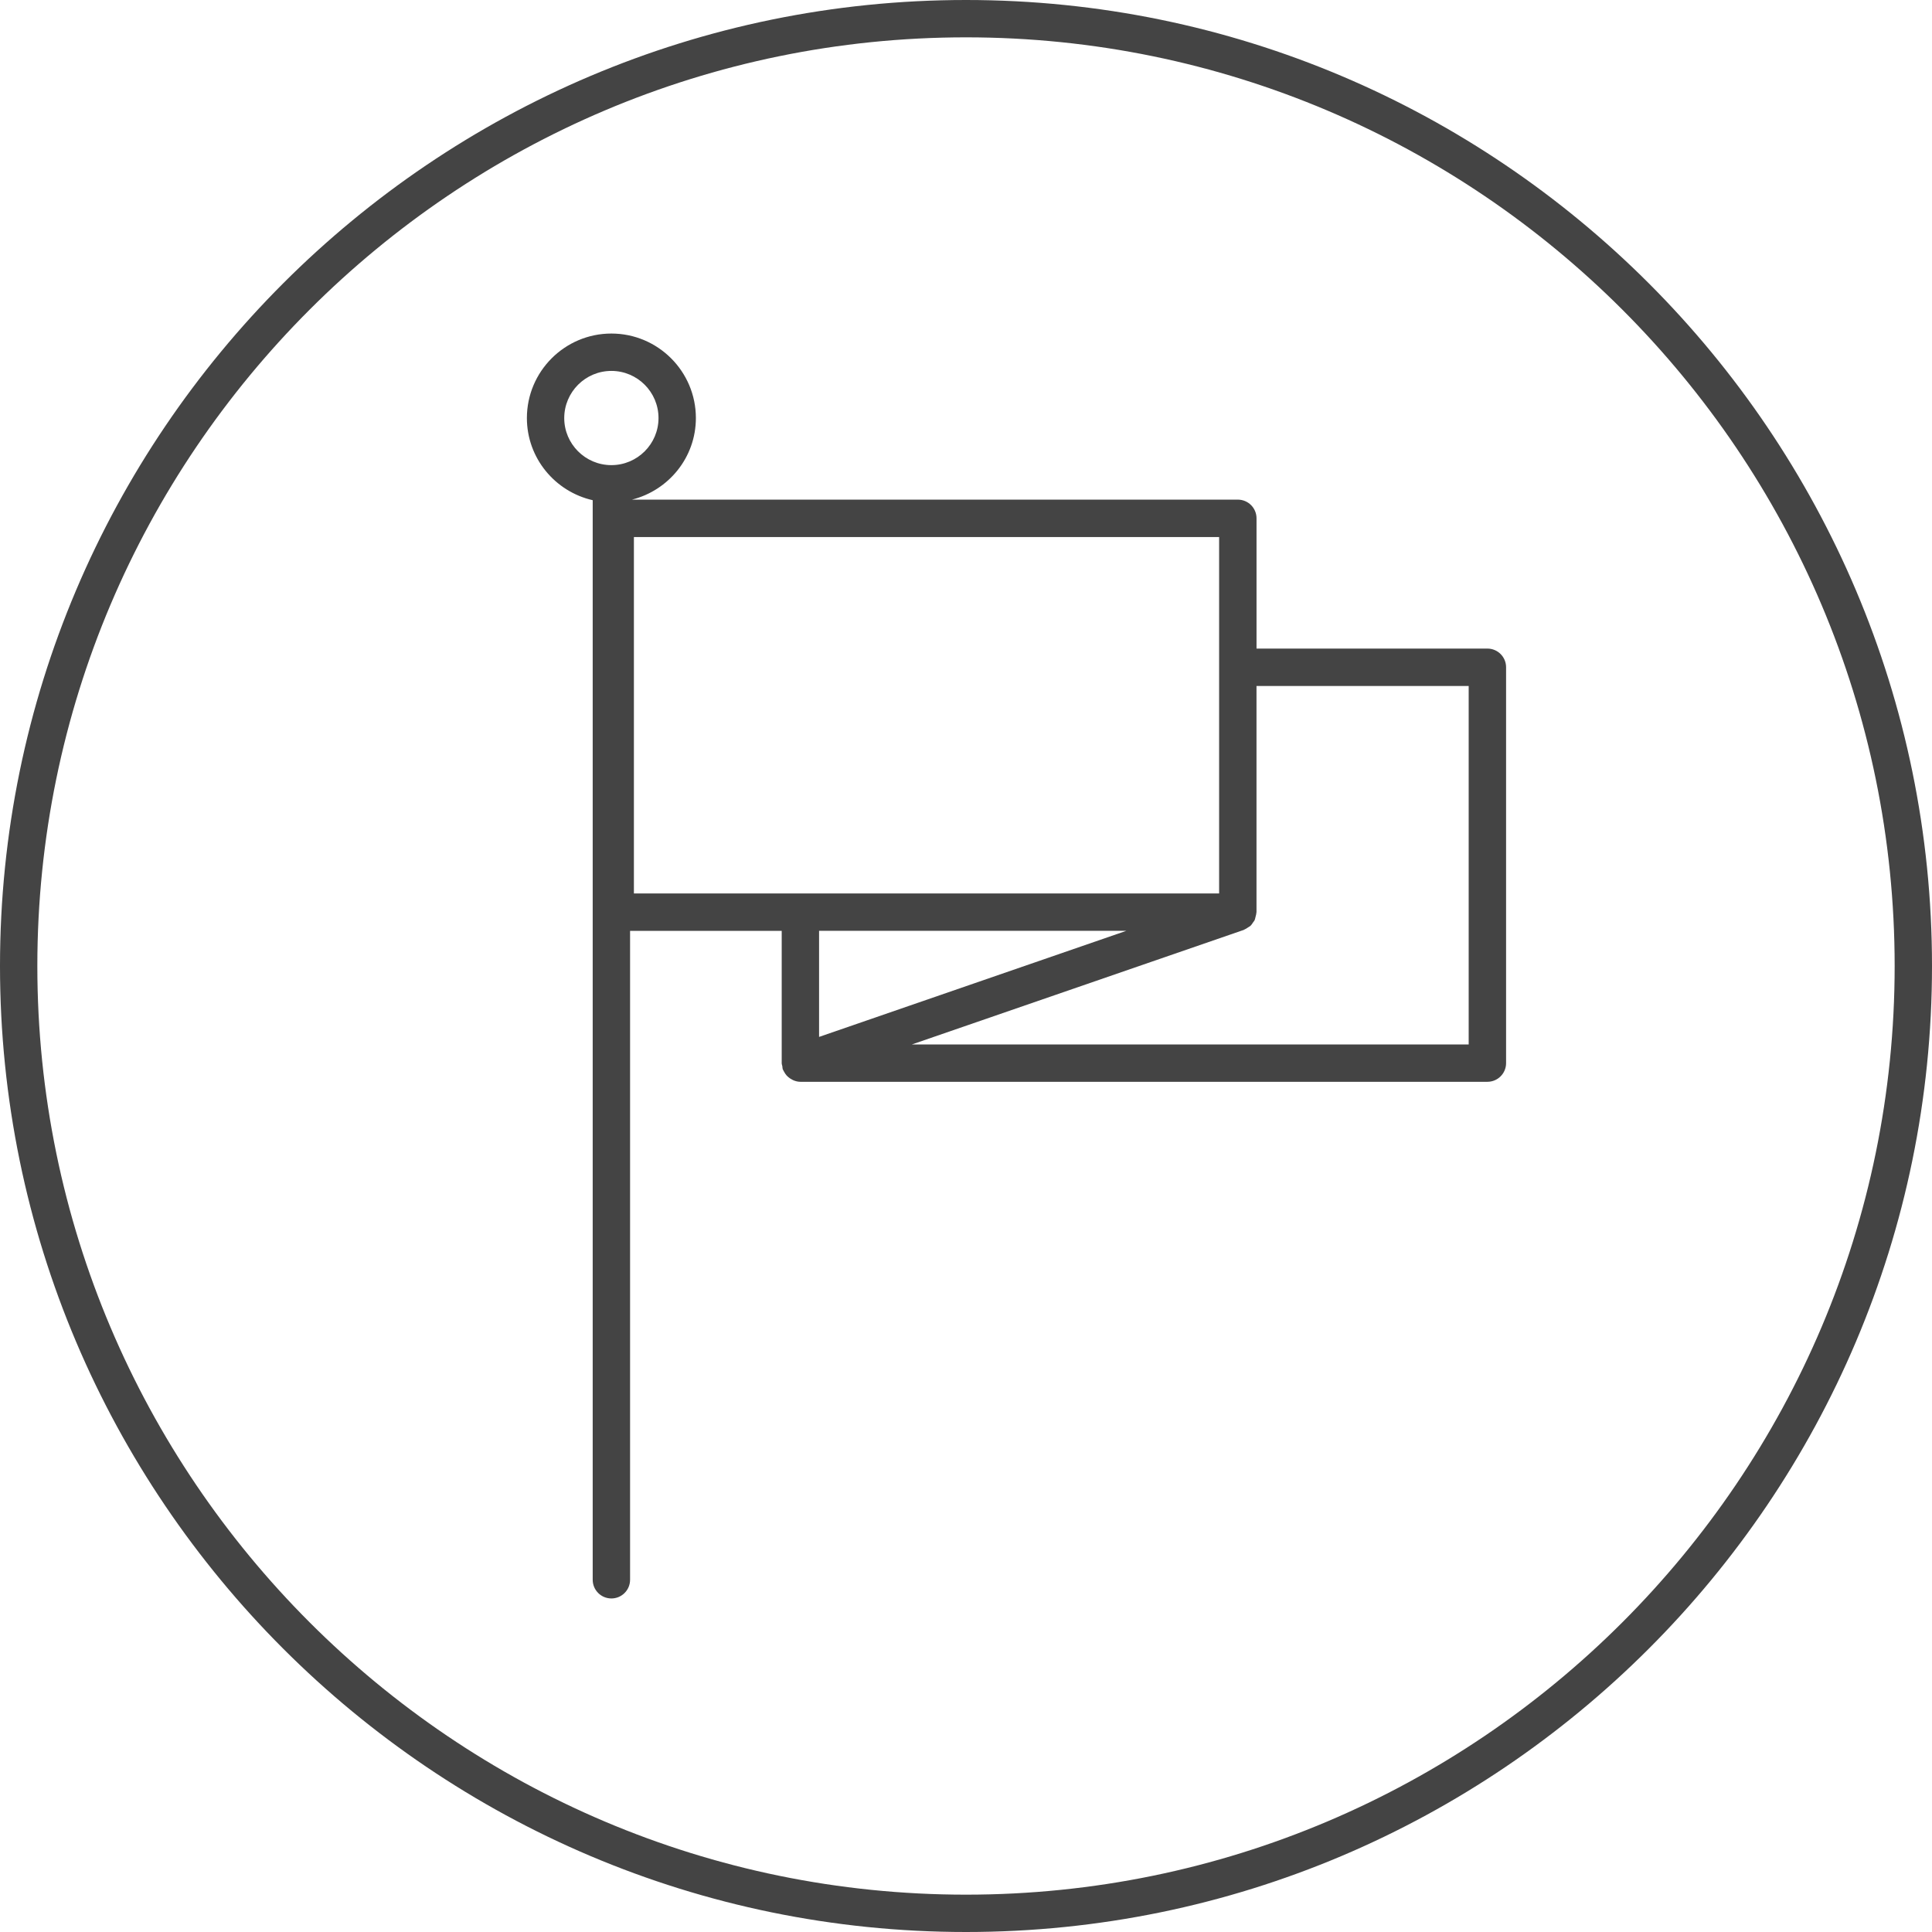 <!-- Generated by IcoMoon.io -->
<svg version="1.1" xmlns="http://www.w3.org/2000/svg" width="64" height="64" viewBox="0 0 64 64">
<title>flag</title>
<path fill="#444" d="M32 64c17.645 0 32-14.355 32-32s-14.355-32-32-32-32 14.355-32 32 14.355 32 32 32zM32 1.237c16.963 0 30.763 13.801 30.763 30.763s-13.8 30.763-30.763 30.763-30.763-13.8-30.763-30.763 13.8-30.763 30.763-30.763z"></path>
<path fill="#444" d="M19.634 16.571v35.761c0 0.342 0.277 0.619 0.619 0.619s0.619-0.277 0.619-0.619v-21.496h5.023v4.383c0 0.037 0.015 0.069 0.021 0.103 0.005 0.033 0.002 0.065 0.013 0.098 0.003 0.008 0.008 0.013 0.011 0.019 0.009 0.023 0.022 0.043 0.033 0.063 0.024 0.045 0.051 0.087 0.084 0.124 0.017 0.019 0.035 0.035 0.054 0.052 0.038 0.033 0.079 0.060 0.124 0.083 0.021 0.011 0.040 0.023 0.063 0.031 0.069 0.027 0.141 0.044 0.217 0.044h22.757c0.342 0 0.619-0.277 0.619-0.619v-13.113c0-0.342-0.277-0.619-0.619-0.619h-7.648v-4.315c0-0.342-0.277-0.619-0.619-0.619h-20.071c1.214-0.306 2.118-1.397 2.118-2.703 0-1.543-1.255-2.799-2.799-2.799s-2.799 1.256-2.799 2.799c0 1.329 0.935 2.439 2.181 2.722zM41.206 30.802c0.007-0.003 0.011-0.008 0.019-0.011 0.043-0.017 0.079-0.043 0.116-0.068 0.030-0.019 0.062-0.035 0.087-0.058 0.030-0.028 0.051-0.065 0.074-0.099 0.021-0.031 0.047-0.057 0.062-0.092s0.019-0.073 0.029-0.109c0.011-0.043 0.024-0.082 0.025-0.127 0-0.007 0.005-0.013 0.005-0.020v-7.493h7.029v11.875h-18.448l11.002-3.797zM27.133 34.349v-3.515h10.18l-10.18 3.515zM21 17.79h19.385v11.807h-13.866c-0.002 0-0.003-0.001-0.005-0.001s-0.003 0.001-0.005 0.001h-5.51v-11.807zM20.253 12.287c0.861 0 1.561 0.7 1.561 1.562 0 0.859-0.7 1.559-1.561 1.559s-1.562-0.699-1.562-1.559c0.001-0.862 0.701-1.562 1.562-1.562z"></path>
</svg>
